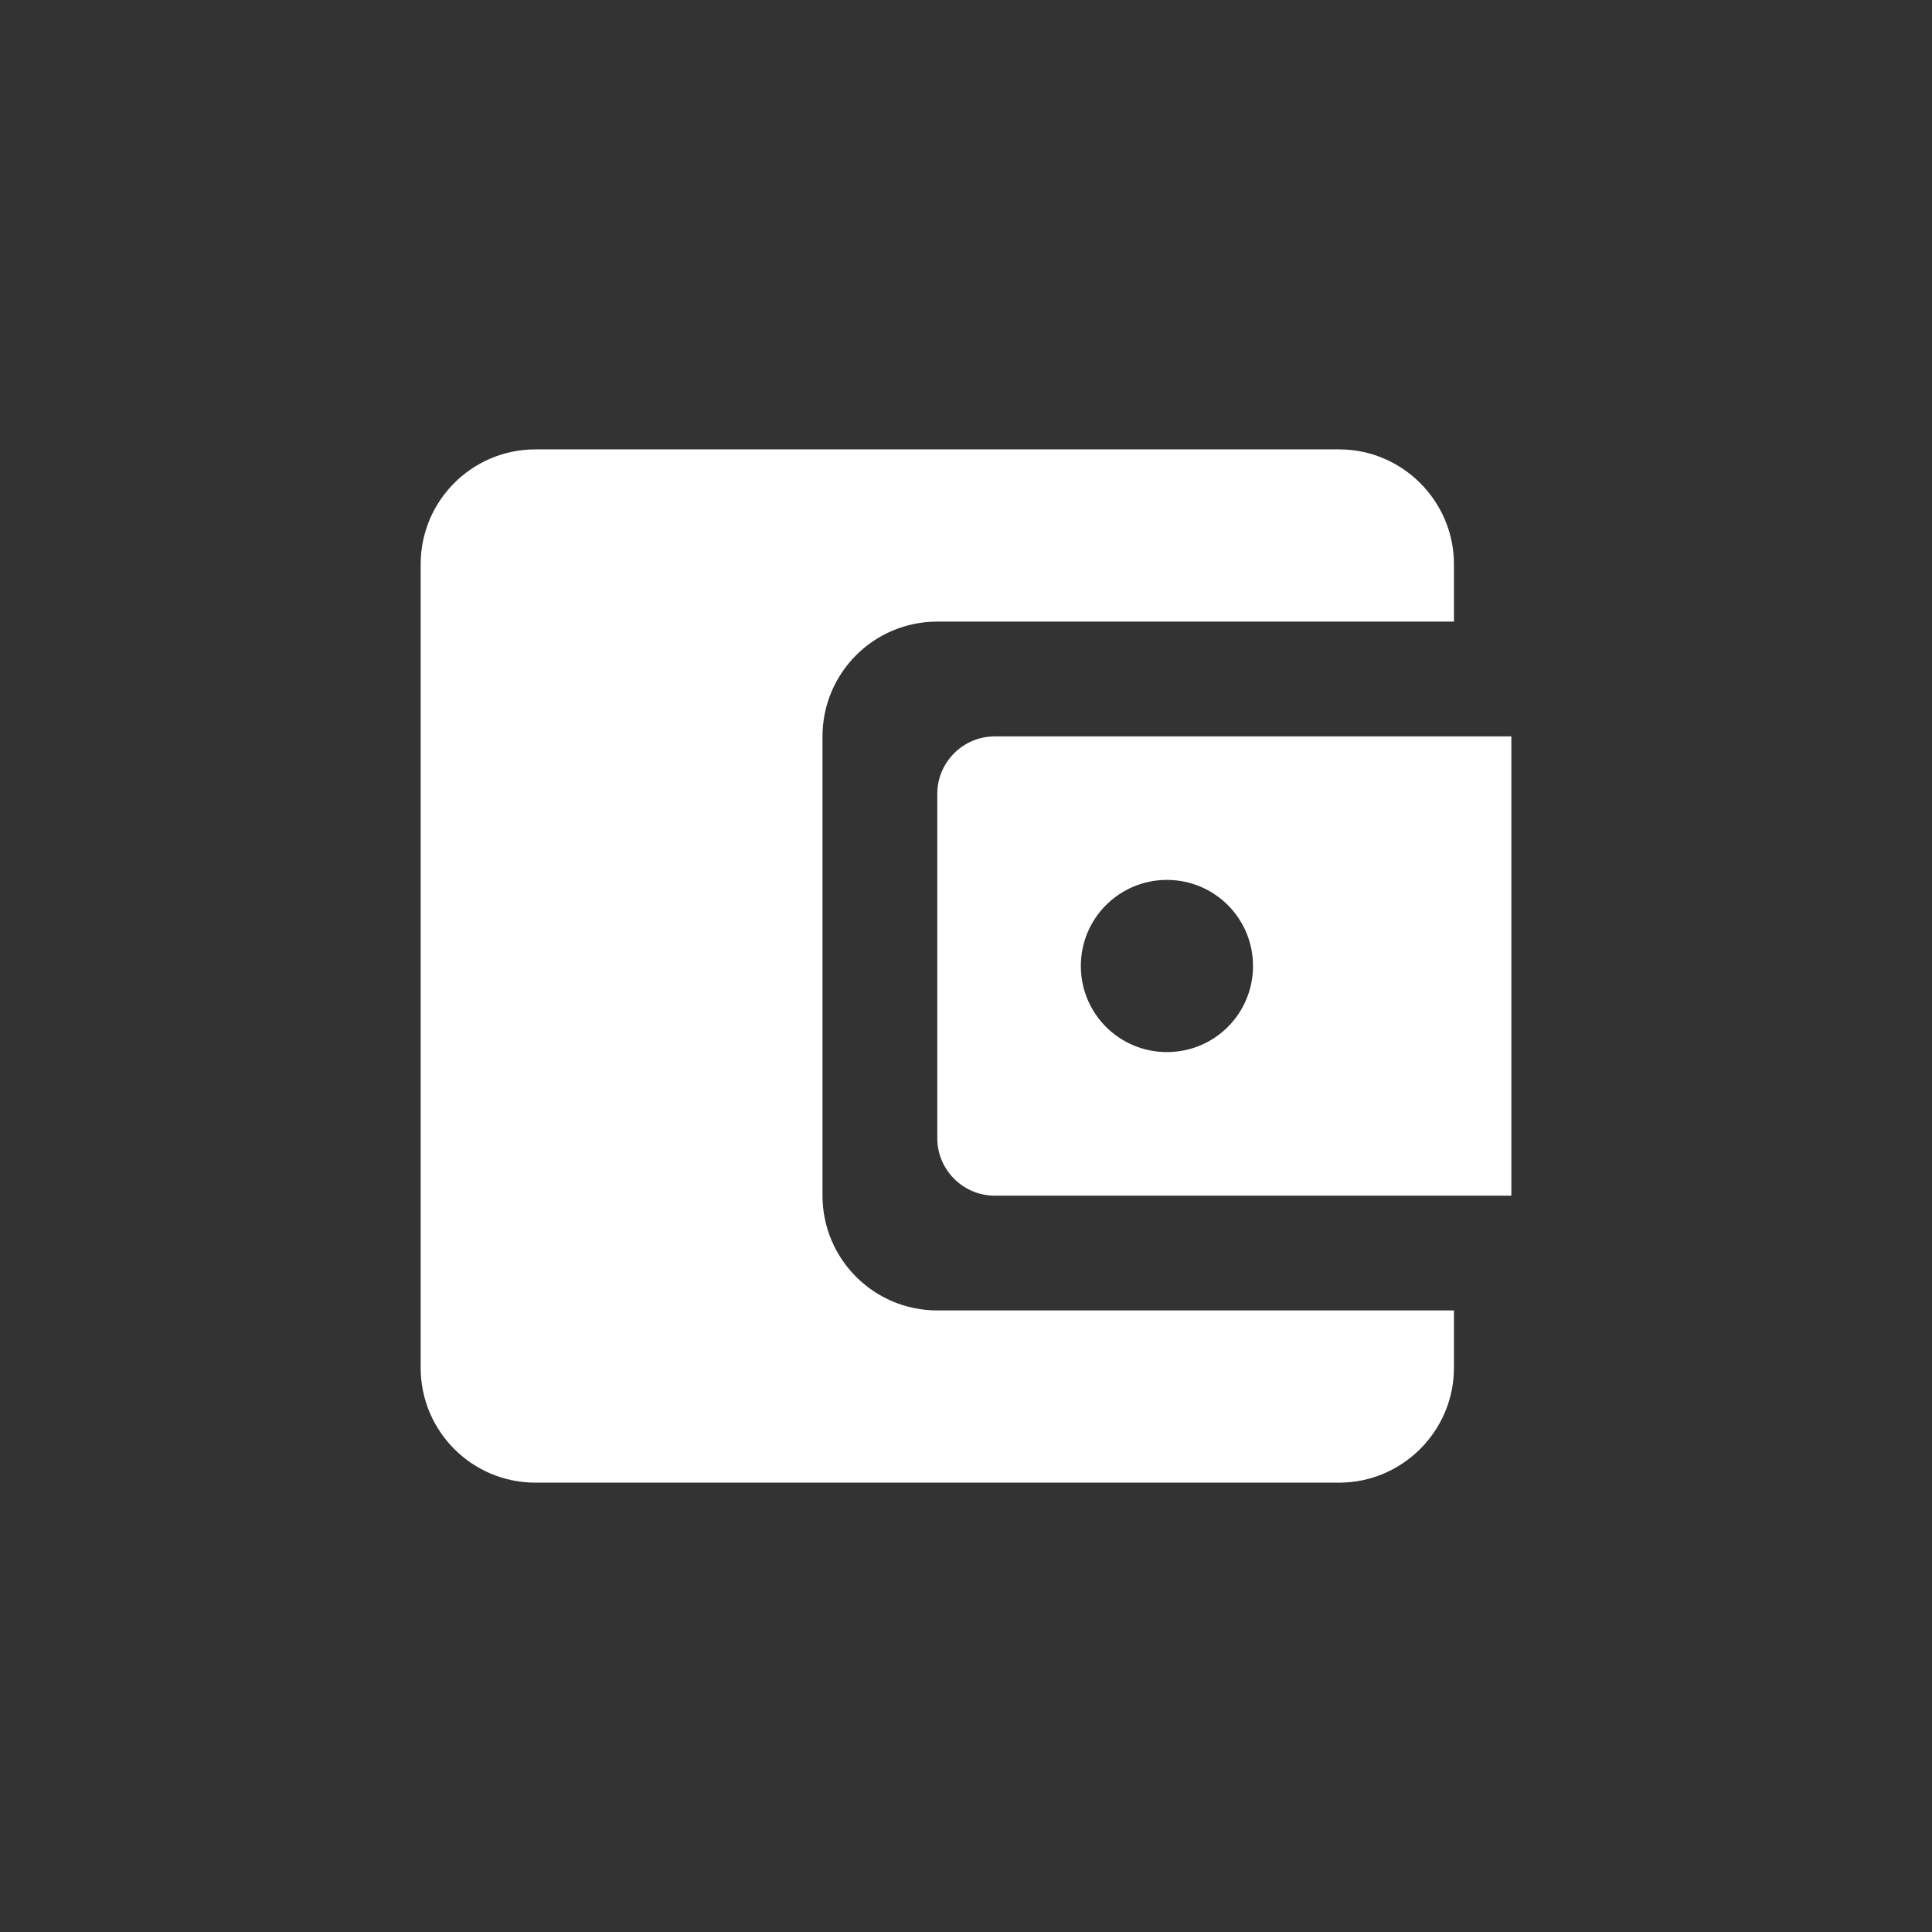 <?xml version="1.0" encoding="utf-8"?>
<!-- Generator: Adobe Illustrator 27.9.0, SVG Export Plug-In . SVG Version: 6.00 Build 0)  -->
<svg version="1.1" id="uuid-ac04b0be-7ba9-486f-a825-d1244ffa7ffb"
	 xmlns="http://www.w3.org/2000/svg" xmlns:xlink="http://www.w3.org/1999/xlink" x="0px" y="0px" width="5000px" height="5000px"
	 viewBox="0 0 5000 5000" style="enable-background:new 0 0 5000 5000;" xml:space="preserve">
<rect x="0" y="0" width="5000" height="5000" fill="#333333" stroke="none"/>
<style type="text/css">
	.st0{fill:#FFFFFF;}
</style>
<path id="uuid-eaca8677-612d-4f1a-8e2f-0af8ec6bbff7" class="st0" d="M2128.6,3094.2V1905.8c0-163.4,132.2-297.1,297.1-297.1h1337.1
	v-148.6c0-163.4-133.7-297.1-297.1-297.1H1385.8c-164.9,0-297.1,133.7-297.1,297.1v2079.9c0,163.4,132.2,297.1,297.1,297.1h2079.9
	c163.4,0,297.1-133.7,297.1-297.1v-148.6H2425.7C2260.8,3391.4,2128.6,3257.7,2128.6,3094.2L2128.6,3094.2z M2574.3,1905.8
	c-81.7,0-148.6,66.8-148.6,148.6v891.4c0,81.7,66.9,148.6,148.6,148.6h1337.1V1905.8L2574.3,1905.8L2574.3,1905.8z M3020,2722.8
	c-123.3,0-222.8-99.5-222.8-222.8s99.5-222.8,222.8-222.8s222.8,99.5,222.8,222.8S3143.3,2722.8,3020,2722.8z"/>
</svg>
